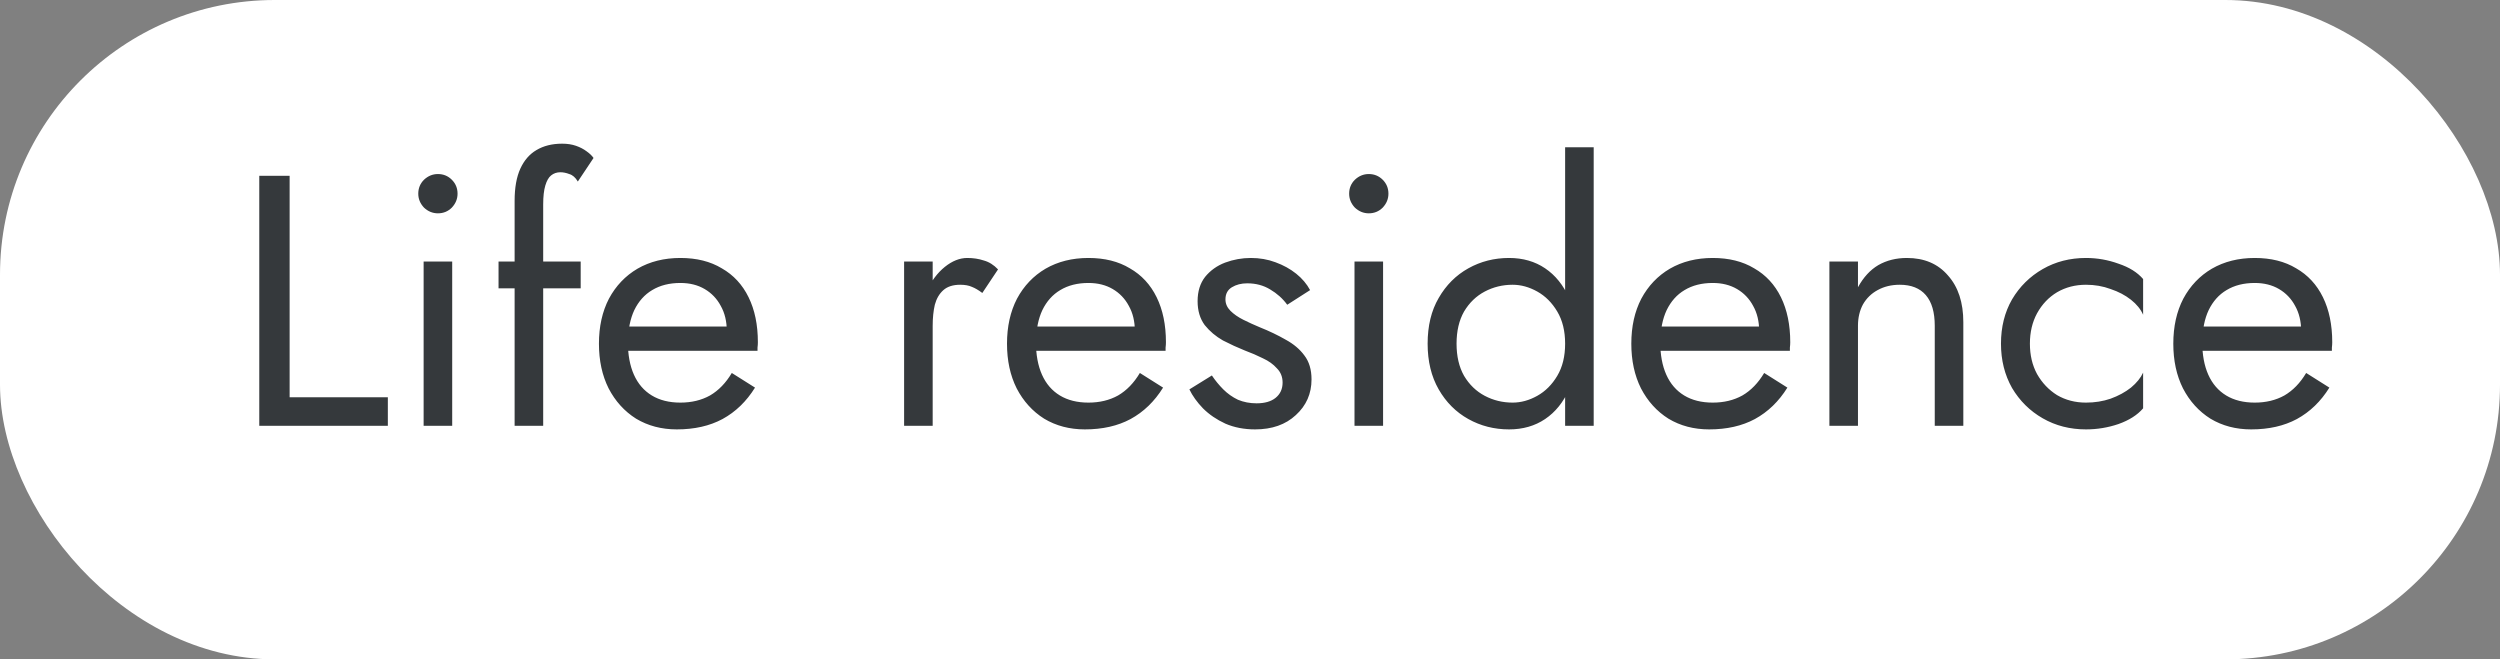 <?xml version="1.0" encoding="UTF-8"?> <svg xmlns="http://www.w3.org/2000/svg" width="182" height="48" viewBox="0 0 182 48" fill="none"><rect x="0" y="0" width="182" height="48" fill="#808080" stroke="none"/><rect width="182" height="48" rx="20" fill="white"></rect><path d="M18.875 12.8H21.085V28.92H28.235V31H18.875V12.8ZM30.45 14.1C30.45 13.701 30.589 13.363 30.866 13.086C31.161 12.809 31.499 12.67 31.88 12.67C32.279 12.67 32.617 12.809 32.894 13.086C33.171 13.363 33.31 13.701 33.31 14.1C33.31 14.481 33.171 14.819 32.894 15.114C32.617 15.391 32.279 15.53 31.88 15.53C31.499 15.53 31.161 15.391 30.866 15.114C30.589 14.819 30.45 14.481 30.45 14.1ZM30.84 19.04H32.92V31H30.84V19.04ZM36.294 19.04H42.274V20.99H36.294V19.04ZM42.066 13.216C41.893 12.921 41.685 12.739 41.442 12.67C41.217 12.583 41 12.54 40.792 12.54C40.532 12.54 40.307 12.618 40.116 12.774C39.943 12.913 39.804 13.155 39.7 13.502C39.596 13.849 39.544 14.308 39.544 14.88V31H37.464V14.62C37.464 13.667 37.603 12.887 37.88 12.28C38.157 11.673 38.547 11.223 39.05 10.928C39.57 10.616 40.194 10.46 40.922 10.46C41.303 10.46 41.641 10.512 41.936 10.616C42.231 10.72 42.482 10.85 42.69 11.006C42.915 11.162 43.089 11.327 43.21 11.5L42.066 13.216ZM49.271 31.26C48.162 31.26 47.174 31 46.307 30.48C45.458 29.943 44.791 29.206 44.305 28.27C43.837 27.334 43.603 26.251 43.603 25.02C43.603 23.772 43.846 22.68 44.331 21.744C44.834 20.808 45.527 20.08 46.411 19.56C47.313 19.04 48.353 18.78 49.531 18.78C50.71 18.78 51.715 19.031 52.547 19.534C53.397 20.019 54.047 20.721 54.497 21.64C54.948 22.559 55.173 23.651 55.173 24.916C55.173 25.037 55.165 25.167 55.147 25.306C55.147 25.427 55.147 25.505 55.147 25.54H44.929V23.772H53.509L52.677 24.968C52.729 24.881 52.781 24.751 52.833 24.578C52.885 24.387 52.911 24.231 52.911 24.11C52.911 23.399 52.764 22.784 52.469 22.264C52.192 21.744 51.802 21.337 51.299 21.042C50.797 20.747 50.207 20.6 49.531 20.6C48.734 20.6 48.049 20.773 47.477 21.12C46.923 21.449 46.489 21.935 46.177 22.576C45.883 23.2 45.727 23.971 45.709 24.89C45.709 25.826 45.857 26.623 46.151 27.282C46.446 27.941 46.879 28.443 47.451 28.79C48.023 29.137 48.717 29.31 49.531 29.31C50.346 29.31 51.065 29.137 51.689 28.79C52.313 28.426 52.842 27.88 53.275 27.152L54.965 28.218C54.341 29.223 53.553 29.986 52.599 30.506C51.663 31.009 50.554 31.26 49.271 31.26ZM67.899 19.04V31H65.819V19.04H67.899ZM71.513 21.328C71.236 21.12 70.984 20.973 70.759 20.886C70.534 20.782 70.248 20.73 69.901 20.73C69.381 20.73 68.974 20.86 68.679 21.12C68.385 21.38 68.177 21.735 68.055 22.186C67.951 22.637 67.899 23.148 67.899 23.72H66.963C66.963 22.767 67.128 21.926 67.457 21.198C67.804 20.453 68.246 19.863 68.783 19.43C69.32 18.997 69.867 18.78 70.421 18.78C70.855 18.78 71.253 18.841 71.617 18.962C71.999 19.066 72.345 19.283 72.657 19.612L71.513 21.328ZM78.978 31.26C77.869 31.26 76.881 31 76.014 30.48C75.165 29.943 74.498 29.206 74.012 28.27C73.544 27.334 73.31 26.251 73.31 25.02C73.31 23.772 73.553 22.68 74.038 21.744C74.541 20.808 75.234 20.08 76.118 19.56C77.02 19.04 78.06 18.78 79.238 18.78C80.417 18.78 81.422 19.031 82.254 19.534C83.104 20.019 83.754 20.721 84.204 21.64C84.655 22.559 84.88 23.651 84.88 24.916C84.88 25.037 84.872 25.167 84.854 25.306C84.854 25.427 84.854 25.505 84.854 25.54H74.636V23.772H83.216L82.384 24.968C82.436 24.881 82.488 24.751 82.54 24.578C82.592 24.387 82.618 24.231 82.618 24.11C82.618 23.399 82.471 22.784 82.176 22.264C81.899 21.744 81.509 21.337 81.006 21.042C80.504 20.747 79.914 20.6 79.238 20.6C78.441 20.6 77.756 20.773 77.184 21.12C76.63 21.449 76.196 21.935 75.884 22.576C75.59 23.2 75.434 23.971 75.416 24.89C75.416 25.826 75.564 26.623 75.858 27.282C76.153 27.941 76.586 28.443 77.158 28.79C77.73 29.137 78.424 29.31 79.238 29.31C80.053 29.31 80.772 29.137 81.396 28.79C82.02 28.426 82.549 27.88 82.982 27.152L84.672 28.218C84.048 29.223 83.26 29.986 82.306 30.506C81.37 31.009 80.261 31.26 78.978 31.26ZM88.225 27.334C88.468 27.698 88.745 28.036 89.057 28.348C89.369 28.66 89.725 28.911 90.123 29.102C90.539 29.275 90.99 29.362 91.475 29.362C92.065 29.362 92.524 29.232 92.853 28.972C93.2 28.695 93.373 28.322 93.373 27.854C93.373 27.438 93.235 27.091 92.957 26.814C92.697 26.519 92.359 26.277 91.943 26.086C91.527 25.878 91.085 25.687 90.617 25.514C90.097 25.306 89.569 25.063 89.031 24.786C88.511 24.491 88.069 24.119 87.705 23.668C87.359 23.2 87.185 22.619 87.185 21.926C87.185 21.215 87.367 20.626 87.731 20.158C88.113 19.69 88.598 19.343 89.187 19.118C89.794 18.893 90.418 18.78 91.059 18.78C91.701 18.78 92.299 18.884 92.853 19.092C93.425 19.3 93.928 19.577 94.361 19.924C94.795 20.271 95.133 20.669 95.375 21.12L93.711 22.186C93.382 21.735 92.966 21.363 92.463 21.068C91.978 20.773 91.423 20.626 90.799 20.626C90.366 20.626 89.993 20.721 89.681 20.912C89.369 21.103 89.213 21.397 89.213 21.796C89.213 22.108 89.335 22.385 89.577 22.628C89.82 22.871 90.132 23.087 90.513 23.278C90.895 23.469 91.293 23.651 91.709 23.824C92.403 24.101 93.035 24.405 93.607 24.734C94.179 25.046 94.63 25.427 94.959 25.878C95.306 26.329 95.479 26.909 95.479 27.62C95.479 28.66 95.098 29.527 94.335 30.22C93.59 30.913 92.602 31.26 91.371 31.26C90.574 31.26 89.855 31.121 89.213 30.844C88.572 30.549 88.026 30.177 87.575 29.726C87.142 29.275 86.813 28.816 86.587 28.348L88.225 27.334ZM98.218 14.1C98.218 13.701 98.356 13.363 98.634 13.086C98.928 12.809 99.266 12.67 99.648 12.67C100.046 12.67 100.384 12.809 100.662 13.086C100.939 13.363 101.078 13.701 101.078 14.1C101.078 14.481 100.939 14.819 100.662 15.114C100.384 15.391 100.046 15.53 99.648 15.53C99.266 15.53 98.928 15.391 98.634 15.114C98.356 14.819 98.218 14.481 98.218 14.1ZM98.608 19.04H100.688V31H98.608V19.04ZM113.941 10.72H116.021V31H113.941V10.72ZM103.931 25.02C103.931 23.72 104.2 22.611 104.737 21.692C105.275 20.756 105.994 20.037 106.895 19.534C107.797 19.031 108.785 18.78 109.859 18.78C110.865 18.78 111.74 19.031 112.485 19.534C113.231 20.037 113.811 20.756 114.227 21.692C114.661 22.611 114.877 23.72 114.877 25.02C114.877 26.303 114.661 27.412 114.227 28.348C113.811 29.284 113.231 30.003 112.485 30.506C111.74 31.009 110.865 31.26 109.859 31.26C108.785 31.26 107.797 31.009 106.895 30.506C105.994 30.003 105.275 29.284 104.737 28.348C104.2 27.412 103.931 26.303 103.931 25.02ZM106.037 25.02C106.037 25.939 106.219 26.719 106.583 27.36C106.965 28.001 107.467 28.487 108.091 28.816C108.715 29.145 109.391 29.31 110.119 29.31C110.726 29.31 111.324 29.145 111.913 28.816C112.503 28.487 112.988 28.001 113.369 27.36C113.751 26.719 113.941 25.939 113.941 25.02C113.941 24.101 113.751 23.321 113.369 22.68C112.988 22.039 112.503 21.553 111.913 21.224C111.324 20.895 110.726 20.73 110.119 20.73C109.391 20.73 108.715 20.895 108.091 21.224C107.467 21.553 106.965 22.039 106.583 22.68C106.219 23.321 106.037 24.101 106.037 25.02ZM124.428 31.26C123.318 31.26 122.33 31 121.464 30.48C120.614 29.943 119.947 29.206 119.462 28.27C118.994 27.334 118.76 26.251 118.76 25.02C118.76 23.772 119.002 22.68 119.488 21.744C119.99 20.808 120.684 20.08 121.568 19.56C122.469 19.04 123.509 18.78 124.688 18.78C125.866 18.78 126.872 19.031 127.704 19.534C128.553 20.019 129.203 20.721 129.654 21.64C130.104 22.559 130.33 23.651 130.33 24.916C130.33 25.037 130.321 25.167 130.304 25.306C130.304 25.427 130.304 25.505 130.304 25.54H120.086V23.772H128.666L127.834 24.968C127.886 24.881 127.938 24.751 127.99 24.578C128.042 24.387 128.068 24.231 128.068 24.11C128.068 23.399 127.92 22.784 127.626 22.264C127.348 21.744 126.958 21.337 126.456 21.042C125.953 20.747 125.364 20.6 124.688 20.6C123.89 20.6 123.206 20.773 122.634 21.12C122.079 21.449 121.646 21.935 121.334 22.576C121.039 23.2 120.883 23.971 120.866 24.89C120.866 25.826 121.013 26.623 121.308 27.282C121.602 27.941 122.036 28.443 122.608 28.79C123.18 29.137 123.873 29.31 124.688 29.31C125.502 29.31 126.222 29.137 126.846 28.79C127.47 28.426 127.998 27.88 128.432 27.152L130.122 28.218C129.498 29.223 128.709 29.986 127.756 30.506C126.82 31.009 125.71 31.26 124.428 31.26ZM140.85 23.72C140.85 22.732 140.634 21.987 140.2 21.484C139.767 20.981 139.134 20.73 138.302 20.73C137.696 20.73 137.158 20.86 136.69 21.12C136.24 21.363 135.884 21.709 135.624 22.16C135.382 22.611 135.26 23.131 135.26 23.72V31H133.18V19.04H135.26V20.912C135.659 20.184 136.153 19.647 136.742 19.3C137.349 18.953 138.042 18.78 138.822 18.78C140.088 18.78 141.084 19.205 141.812 20.054C142.558 20.886 142.93 22.021 142.93 23.46V31H140.85V23.72ZM147.777 25.02C147.777 25.852 147.95 26.589 148.297 27.23C148.661 27.871 149.146 28.383 149.753 28.764C150.377 29.128 151.079 29.31 151.859 29.31C152.5 29.31 153.098 29.215 153.653 29.024C154.225 28.816 154.719 28.547 155.135 28.218C155.551 27.871 155.845 27.507 156.019 27.126V29.726C155.603 30.211 155.005 30.593 154.225 30.87C153.462 31.13 152.673 31.26 151.859 31.26C150.697 31.26 149.649 30.991 148.713 30.454C147.777 29.917 147.031 29.18 146.477 28.244C145.939 27.291 145.671 26.216 145.671 25.02C145.671 23.807 145.939 22.732 146.477 21.796C147.031 20.86 147.777 20.123 148.713 19.586C149.649 19.049 150.697 18.78 151.859 18.78C152.673 18.78 153.462 18.919 154.225 19.196C155.005 19.456 155.603 19.829 156.019 20.314V22.914C155.845 22.515 155.551 22.151 155.135 21.822C154.719 21.493 154.225 21.233 153.653 21.042C153.098 20.834 152.5 20.73 151.859 20.73C151.079 20.73 150.377 20.912 149.753 21.276C149.146 21.64 148.661 22.151 148.297 22.81C147.95 23.451 147.777 24.188 147.777 25.02ZM163.885 31.26C162.775 31.26 161.787 31 160.921 30.48C160.071 29.943 159.404 29.206 158.919 28.27C158.451 27.334 158.217 26.251 158.217 25.02C158.217 23.772 158.459 22.68 158.945 21.744C159.447 20.808 160.141 20.08 161.025 19.56C161.926 19.04 162.966 18.78 164.145 18.78C165.323 18.78 166.329 19.031 167.161 19.534C168.01 20.019 168.66 20.721 169.111 21.64C169.561 22.559 169.787 23.651 169.787 24.916C169.787 25.037 169.778 25.167 169.761 25.306C169.761 25.427 169.761 25.505 169.761 25.54H159.543V23.772H168.123L167.291 24.968C167.343 24.881 167.395 24.751 167.447 24.578C167.499 24.387 167.525 24.231 167.525 24.11C167.525 23.399 167.377 22.784 167.083 22.264C166.805 21.744 166.415 21.337 165.913 21.042C165.41 20.747 164.821 20.6 164.145 20.6C163.347 20.6 162.663 20.773 162.091 21.12C161.536 21.449 161.103 21.935 160.791 22.576C160.496 23.2 160.34 23.971 160.323 24.89C160.323 25.826 160.47 26.623 160.765 27.282C161.059 27.941 161.493 28.443 162.065 28.79C162.637 29.137 163.33 29.31 164.145 29.31C164.959 29.31 165.679 29.137 166.303 28.79C166.927 28.426 167.455 27.88 167.889 27.152L169.579 28.218C168.955 29.223 168.166 29.986 167.213 30.506C166.277 31.009 165.167 31.26 163.885 31.26Z" fill="#35393C"></path></svg> 